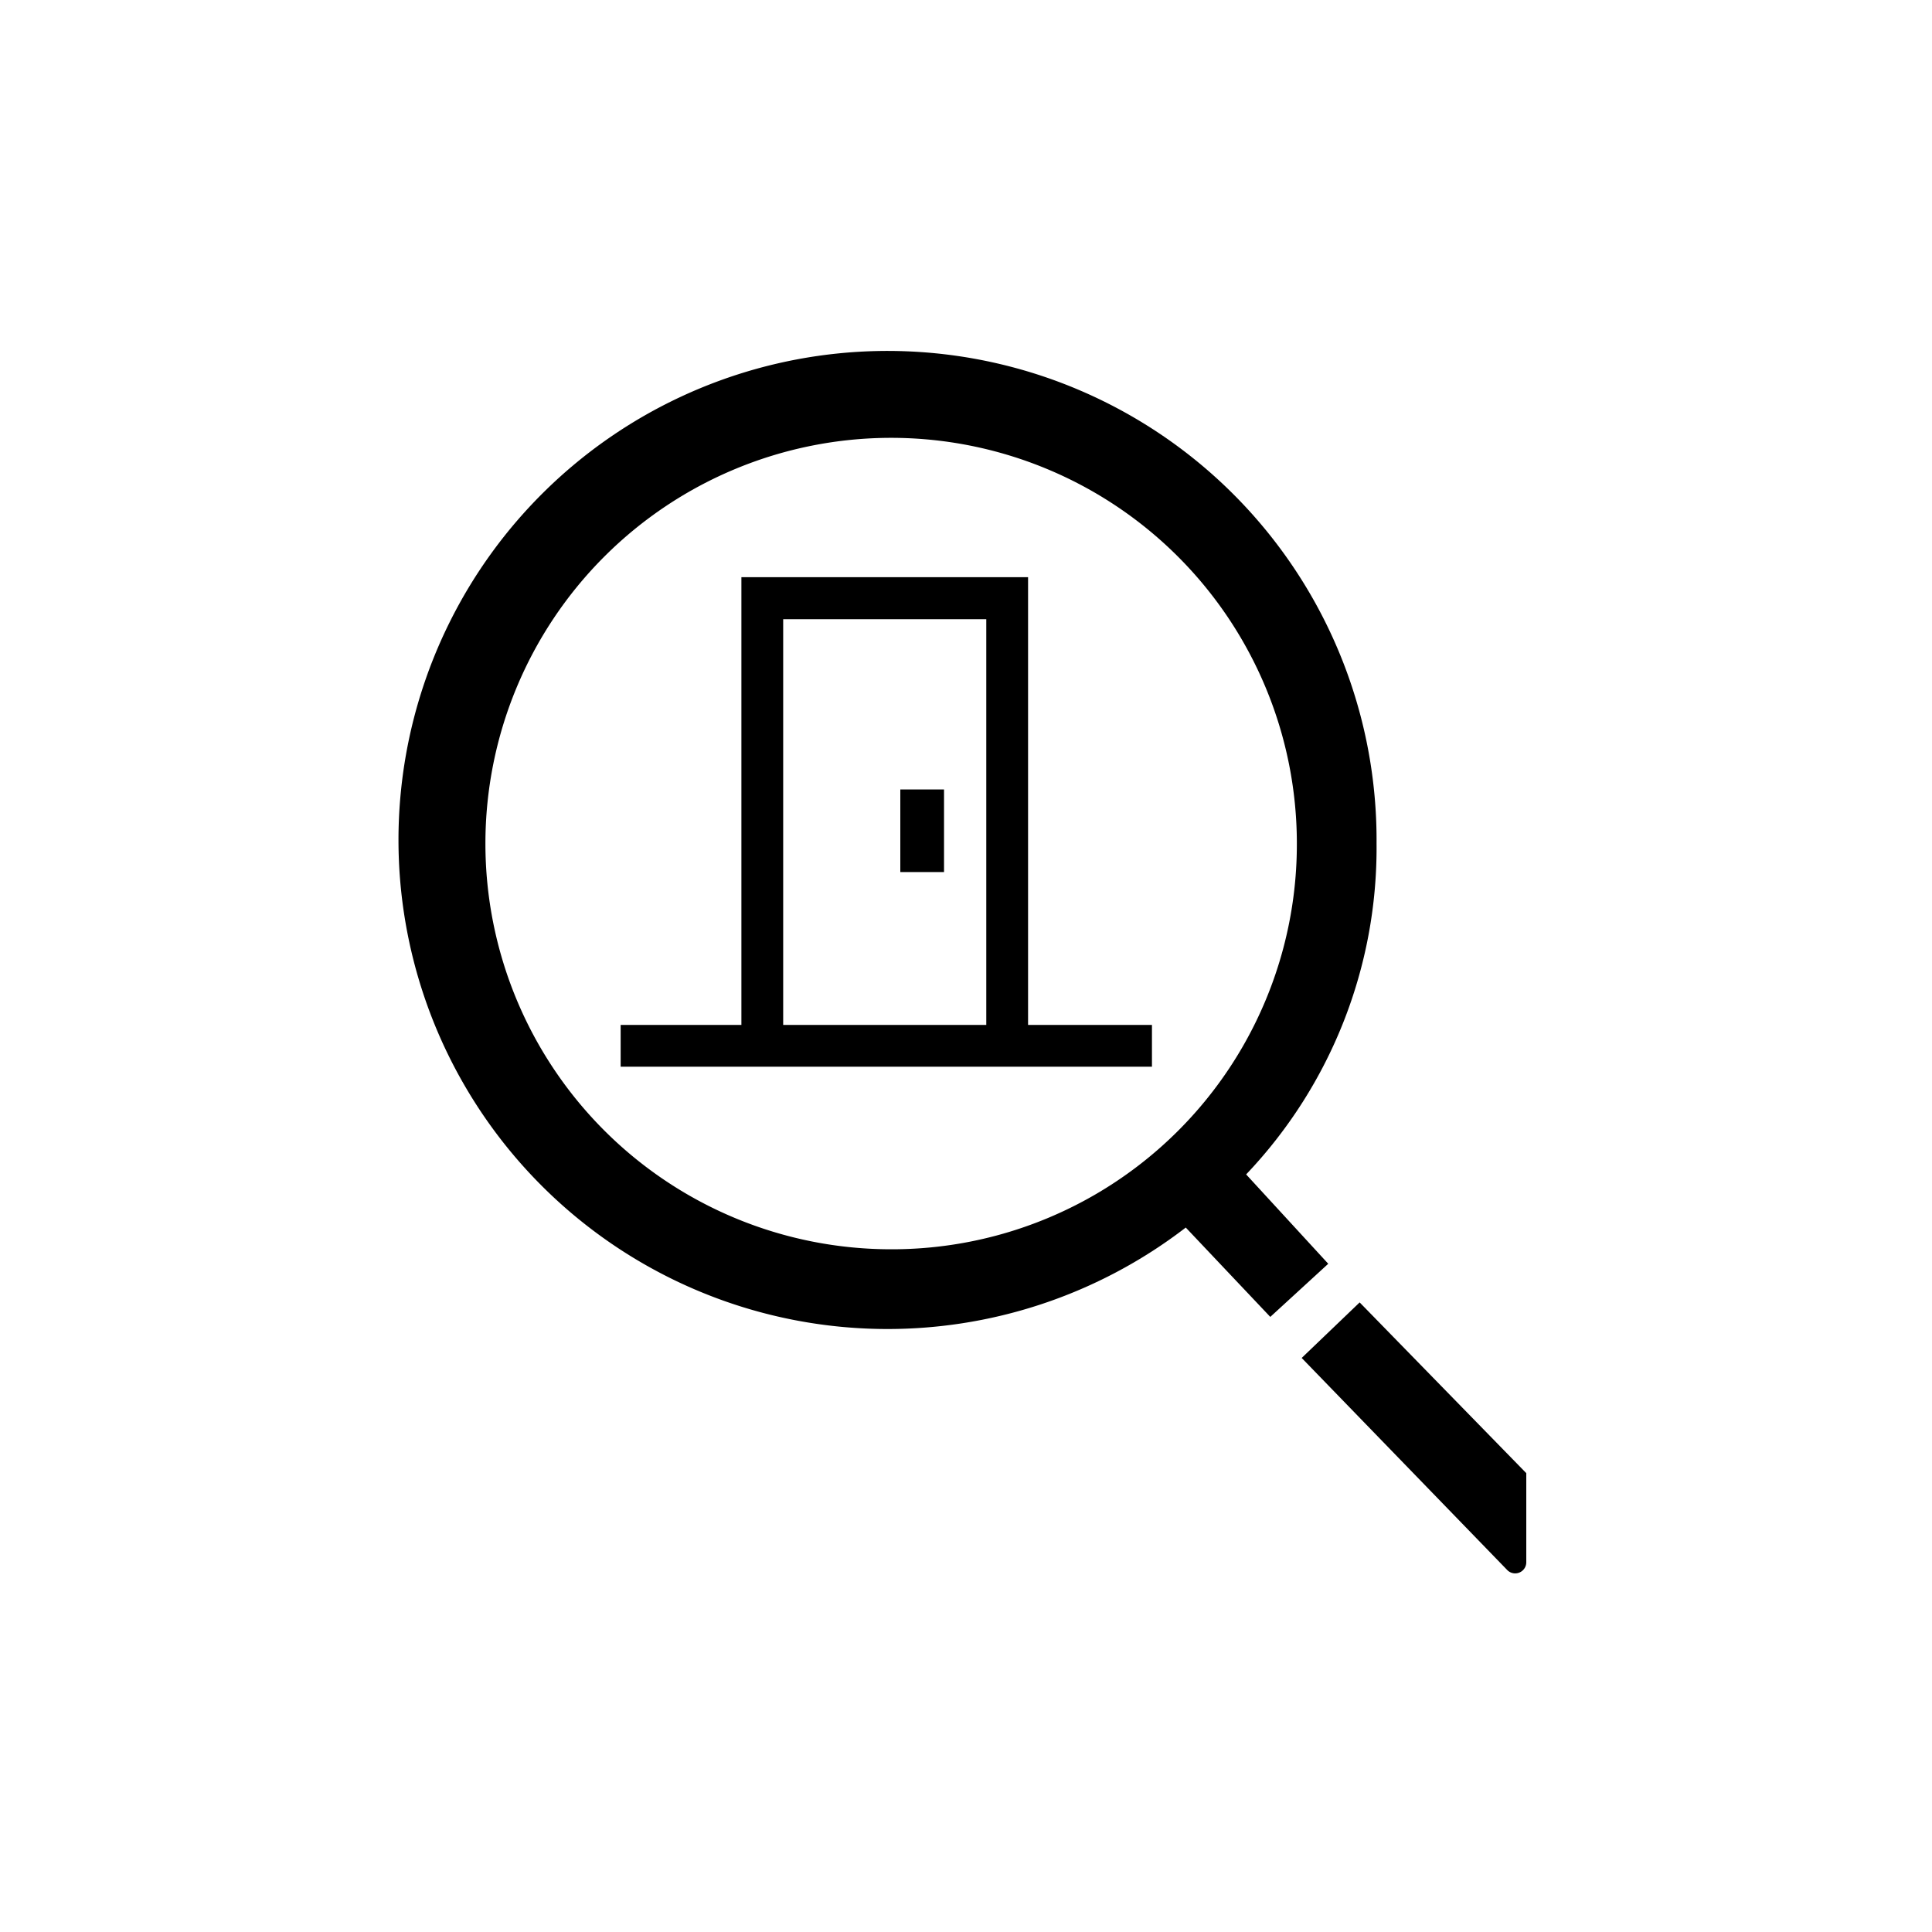 <svg id="Capa_2" data-name="Capa 2" xmlns="http://www.w3.org/2000/svg" viewBox="0 0 80 80"><title>mayor_control</title><path d="M51.6,48.63A19.61,19.61,0,0,0,57,34.93a20.25,20.25,0,1,0-7.9,15.9l3.5,3.7,2.4-2.2Zm-14.7,3.1a16.8,16.8,0,1,1,16.8-16.8A16.77,16.77,0,0,1,36.9,51.73Z"/><path d="M56.3,53.93l-2.4,2.3L62.4,65a.46.46,0,0,0,.8-.3V61Z"/><path d="M42.57,25.64V23.9H30.7V42.44h-5v1.73h22V42.44H42.57ZM40.84,35.73v6.71H32.43V25.64h8.41Z"/><rect x="37.28" y="32.69" width="1.81" height="3.42"/></svg>